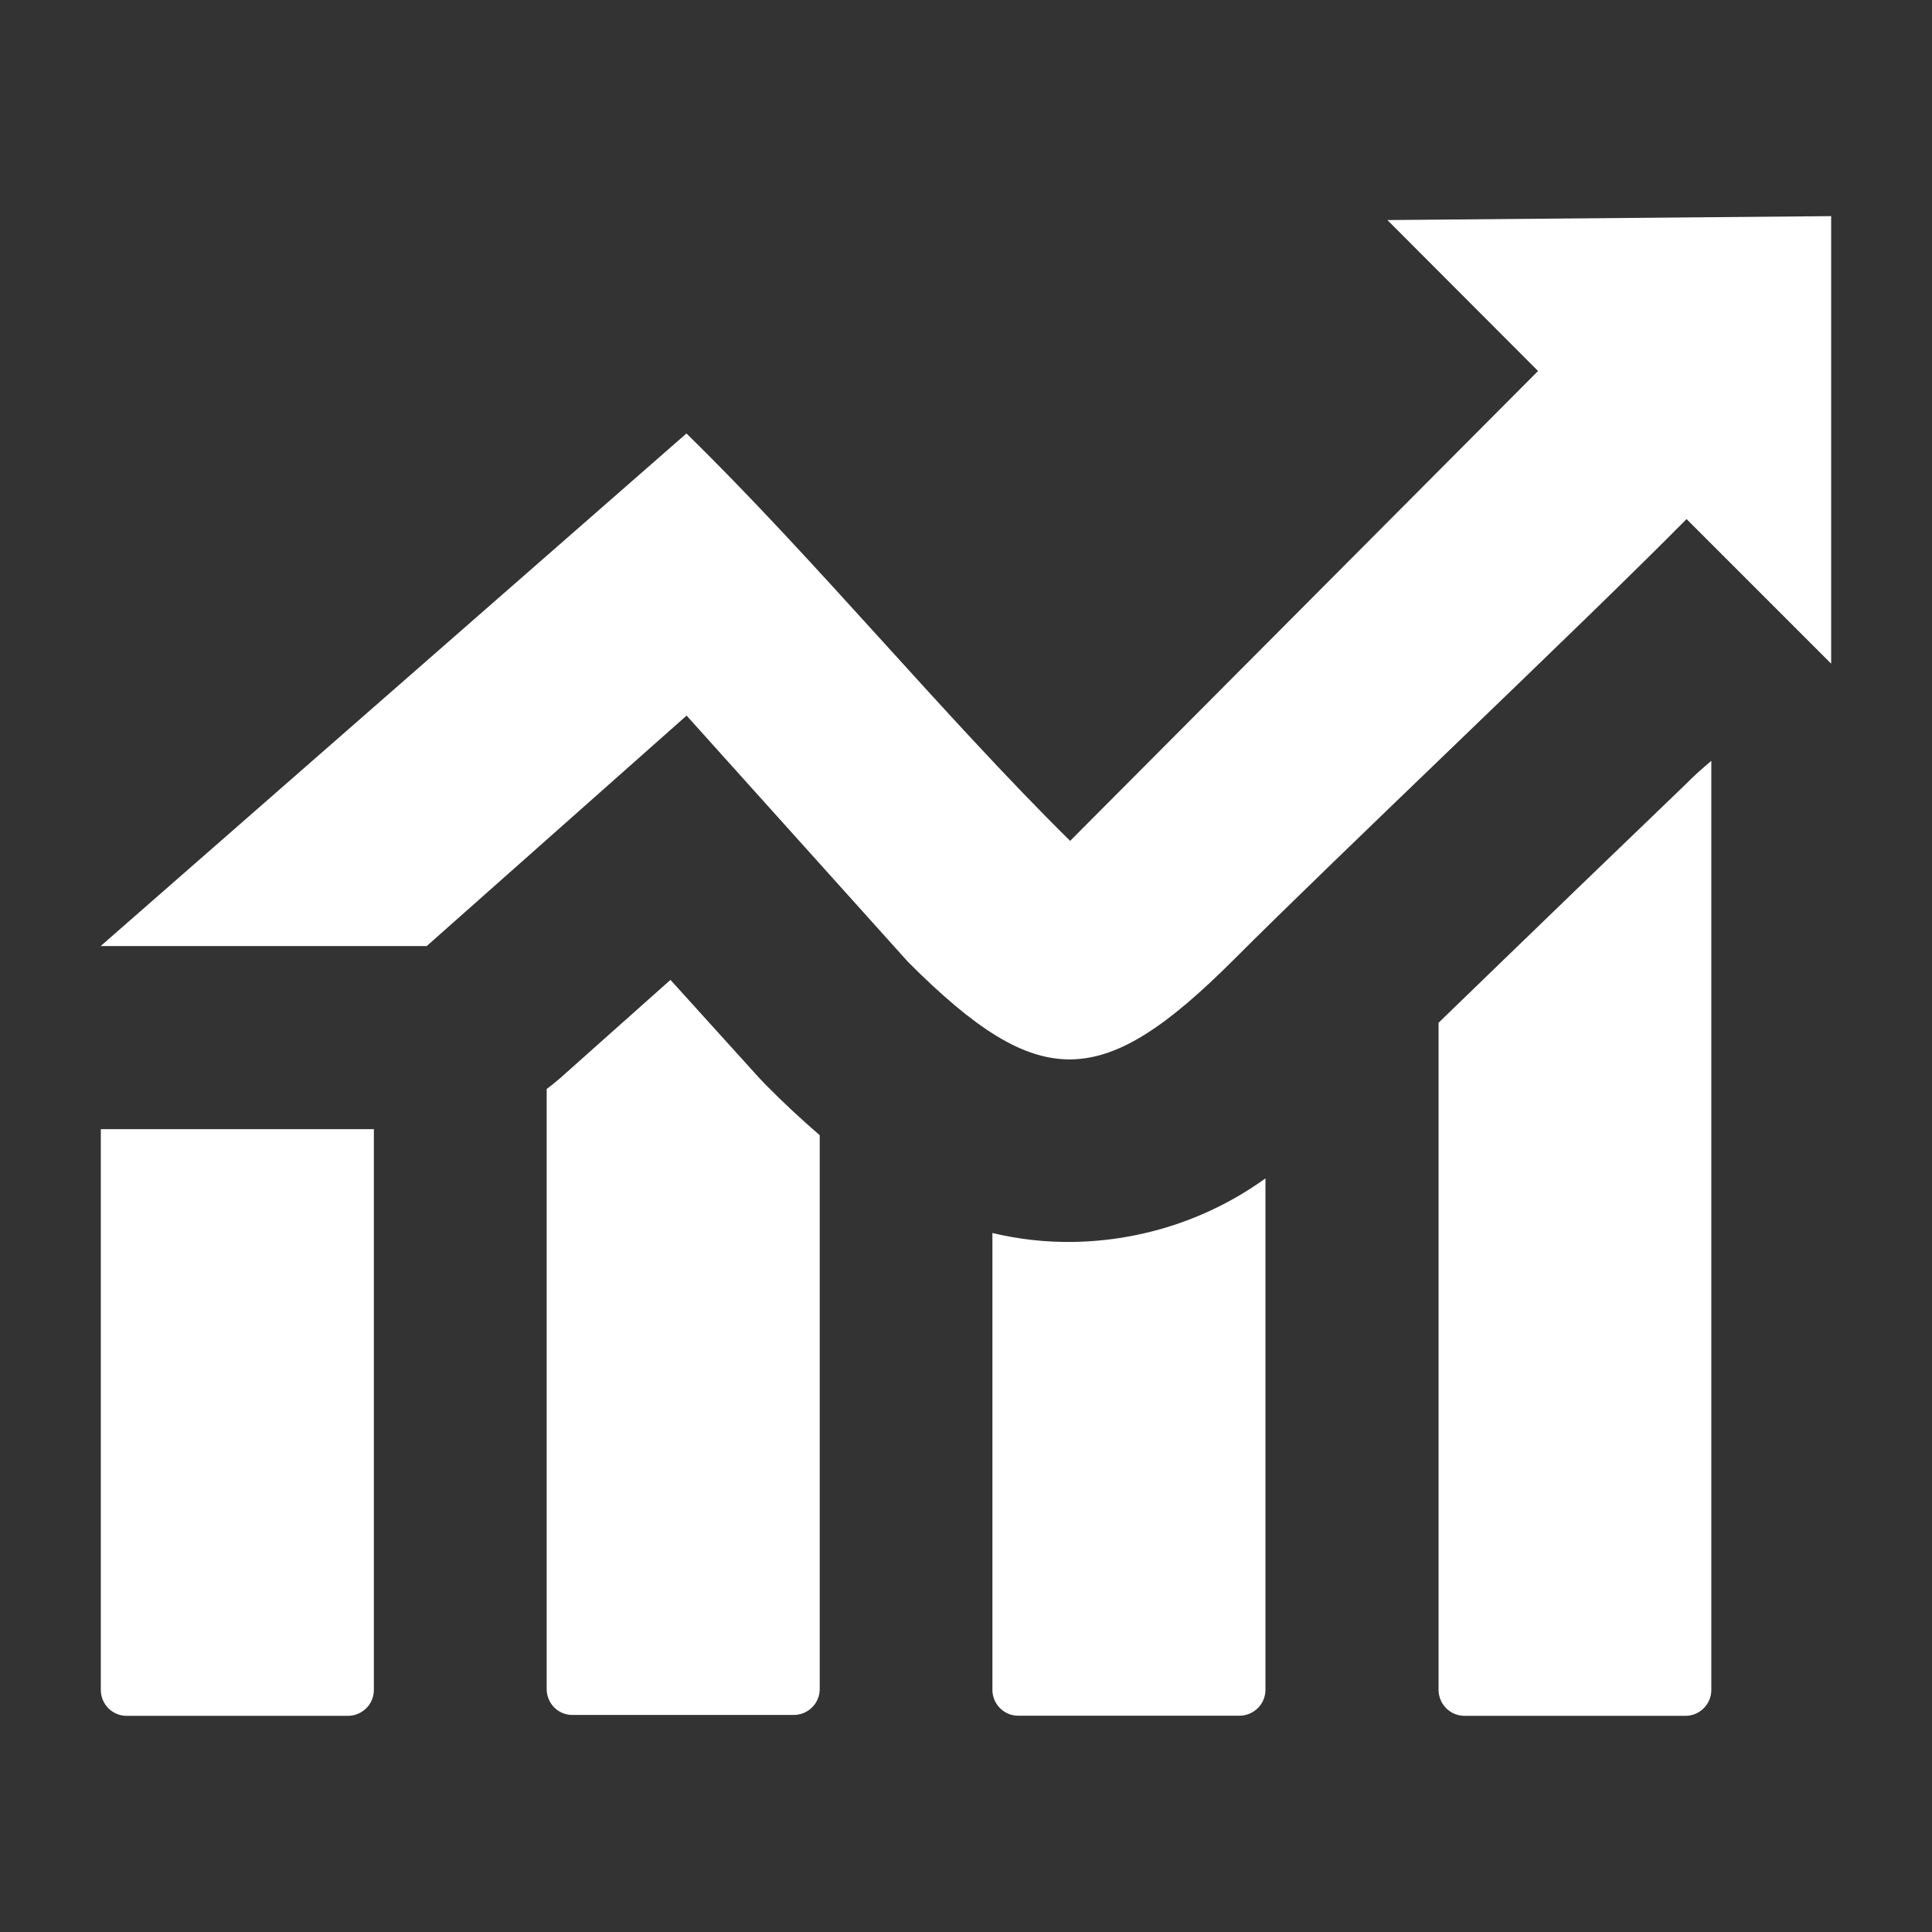 <svg xmlns="http://www.w3.org/2000/svg" width="76" height="76" viewBox="0 0 76 76" fill="none"><rect x="0" y="0" width="76" height="76" fill="#333333" stroke="none"/><path fill-rule="evenodd" clip-rule="evenodd" d="M14.707 44.418V66.488C14.701 67.046 14.25 67.492 13.691 67.497H4.981C4.423 67.497 3.972 67.046 3.966 66.488V44.418H14.707ZM3.966 37.21L27.003 17.052C32.104 22.04 37.05 28.09 42.096 33.078L60.503 14.594L54.577 8.657L72.033 8.502V26.107L66.345 20.419C62.26 24.557 52.606 33.672 48.527 37.757C43.361 42.916 40.891 43.011 35.731 37.852L27.009 28.15L16.785 37.216H3.966V37.21ZM67.319 29.931V66.488C67.313 67.04 66.868 67.492 66.31 67.497H57.593C57.041 67.486 56.596 67.04 56.59 66.482V40.232C58.252 38.623 60.188 36.747 62.165 34.841L66.292 30.869C66.618 30.537 66.969 30.222 67.325 29.925H67.313L67.319 29.931ZM49.78 46.354V66.482C49.774 67.04 49.322 67.486 48.764 67.492H40.054C39.496 67.492 39.045 67.04 39.039 66.482V48.503C40.078 48.753 41.146 48.871 42.215 48.854C44.935 48.812 47.577 47.945 49.78 46.354ZM32.246 44.691V66.452C32.24 67.011 31.789 67.456 31.231 67.462H22.515C21.956 67.462 21.511 67.011 21.505 66.452V42.839C21.683 42.708 21.855 42.566 22.022 42.423L26.374 38.546L29.883 42.423L30.156 42.708C30.863 43.421 31.563 44.068 32.246 44.656V44.691Z" fill="white"></path></svg>